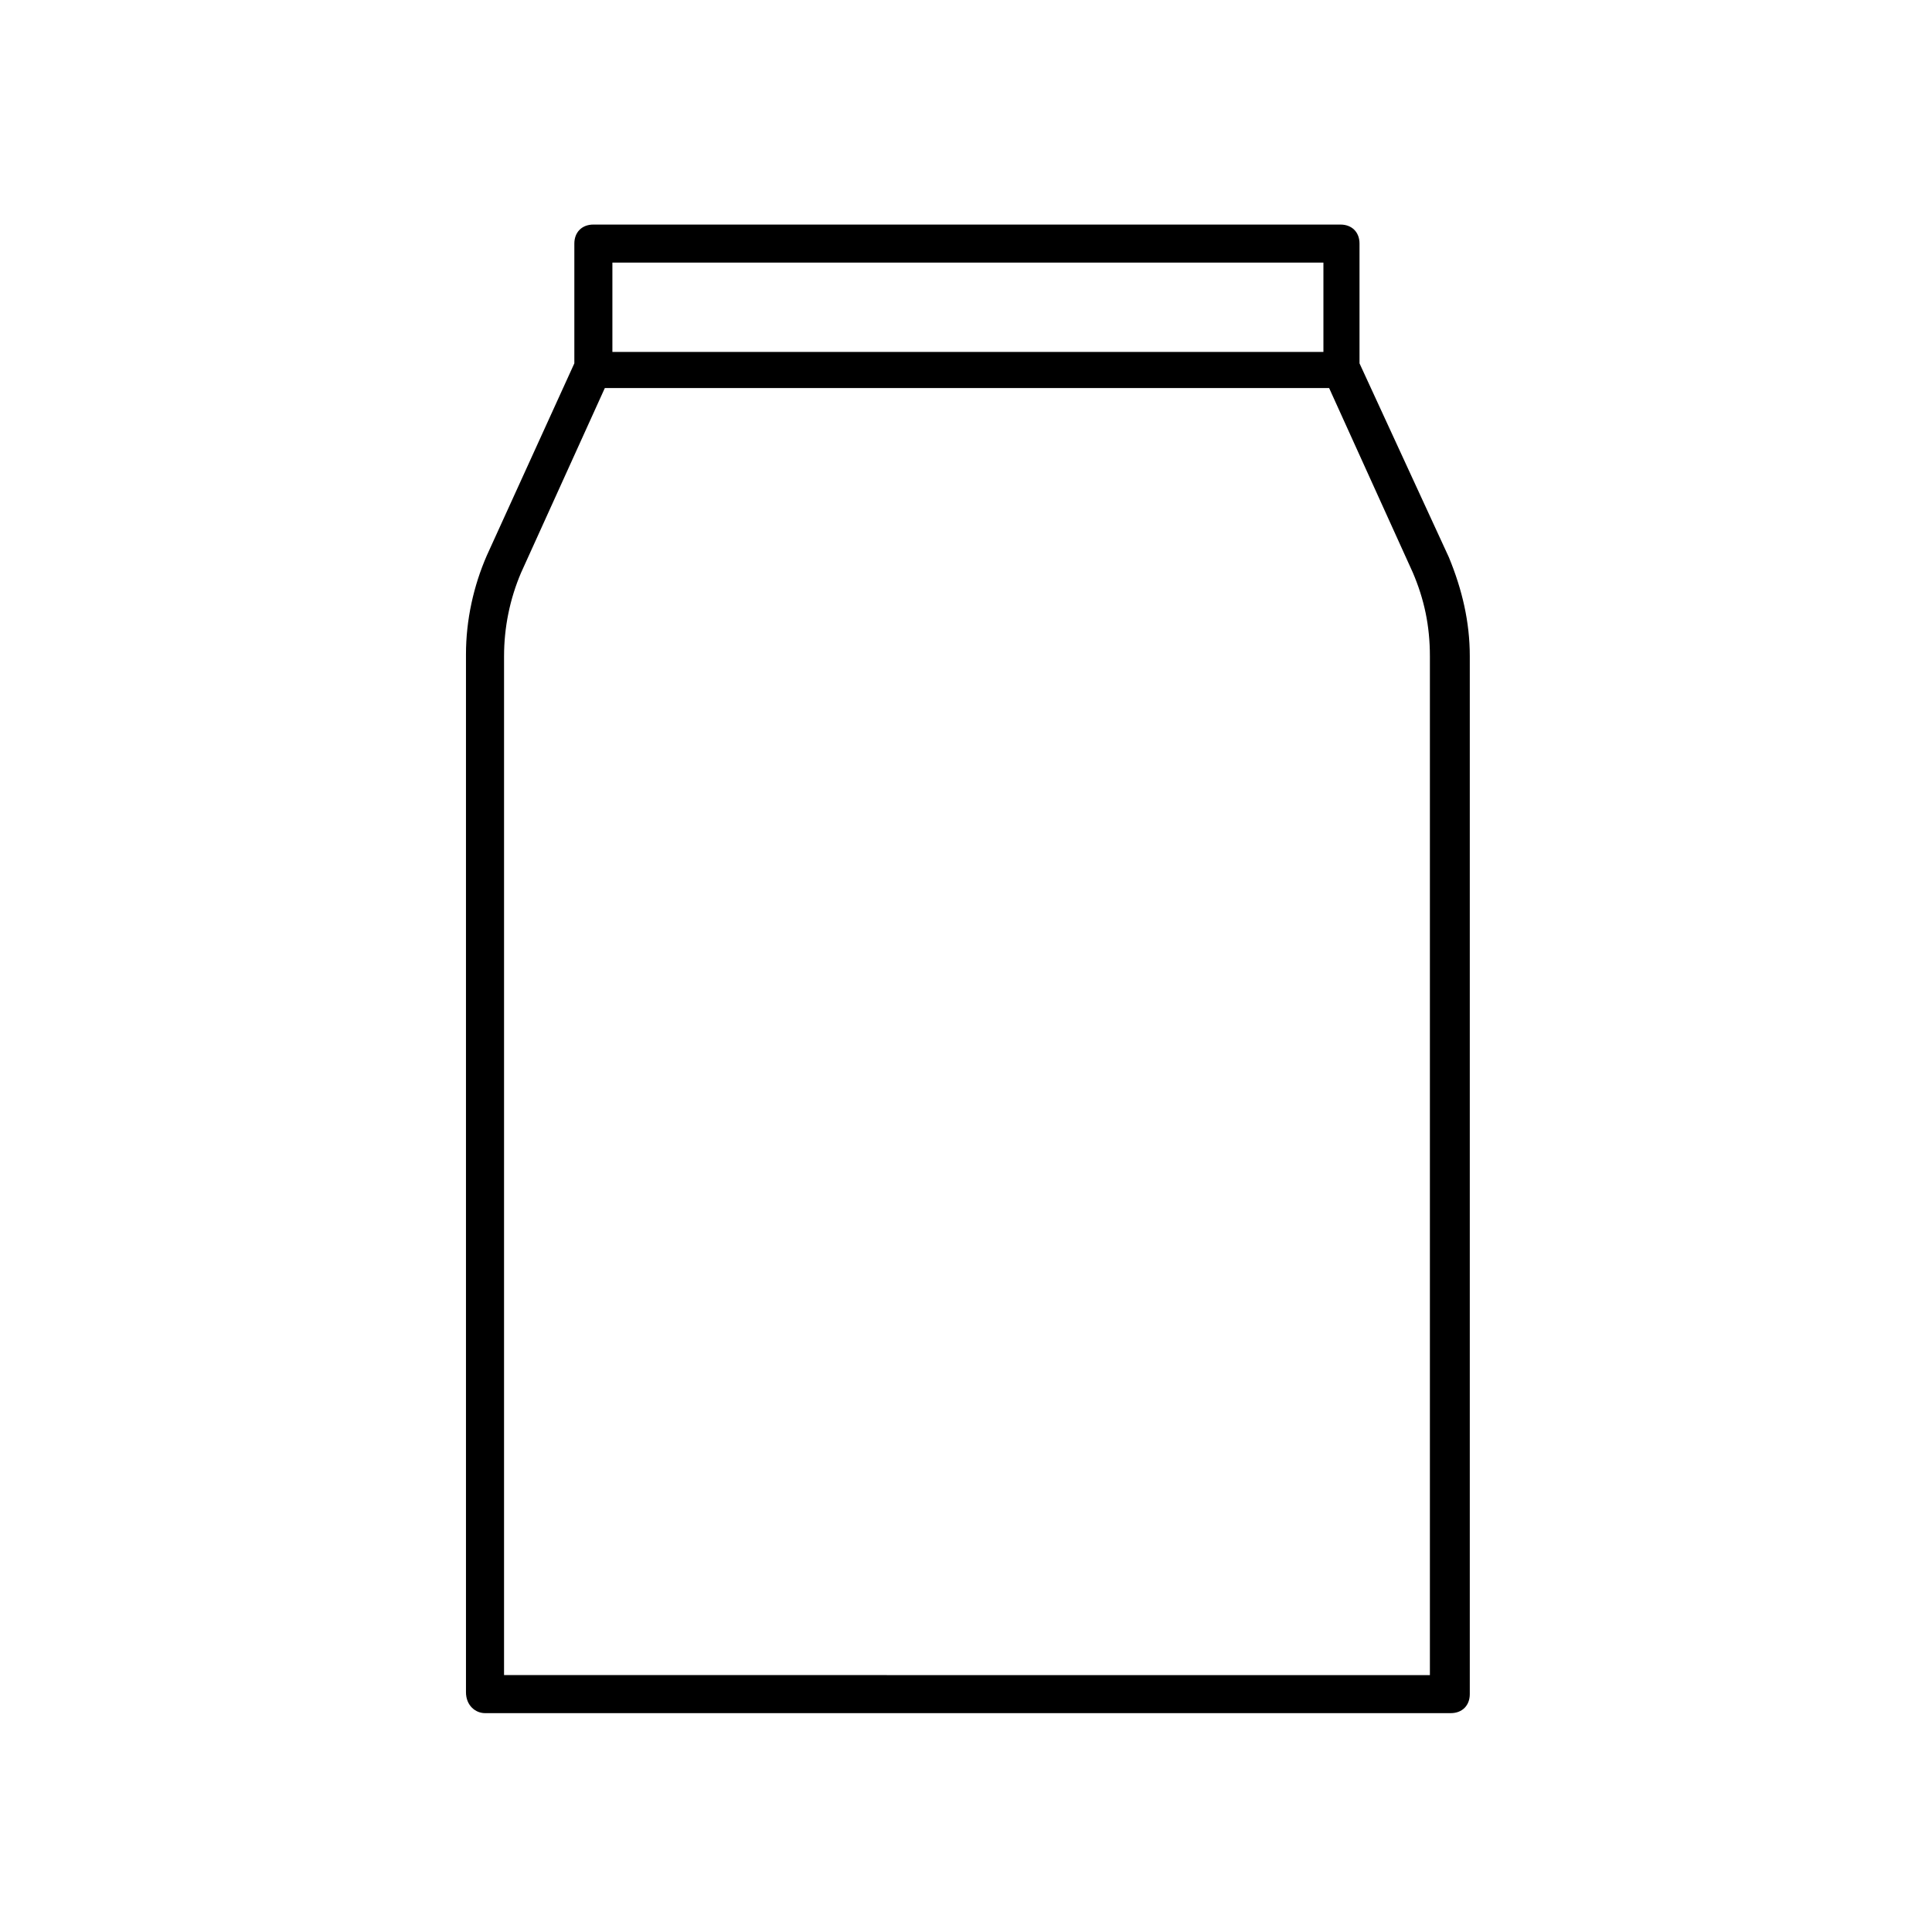 <?xml version="1.0" encoding="UTF-8"?>
<!-- The Best Svg Icon site in the world: iconSvg.co, Visit us! https://iconsvg.co -->
<svg fill="#000000" width="800px" height="800px" version="1.1" viewBox="144 144 512 512" xmlns="http://www.w3.org/2000/svg">
 <path d="m272.54 598h255.93c3.023 0 5.039-2.016 5.039-5.039v-275.08c0-9.07-2.016-17.633-5.543-26.199l-23.68-51.387v-1.008-30.734c0-3.023-2.016-5.039-5.039-5.039h-198c-3.023 0-5.039 2.016-5.039 5.039v30.73 1.008l-23.176 50.883c-3.527 8.062-5.543 17.129-5.543 26.199v275.08c0.004 3.531 2.523 5.547 5.043 5.547zm222.18-384.41v23.68h-188.43v-23.68zm-217.14 104.29c0-7.559 1.512-15.113 4.535-22.168l22.168-48.871h191.95l22.168 48.871c3.023 7.055 4.535 14.105 4.535 22.168v270.04l-245.36-0.004z"/>
</svg>